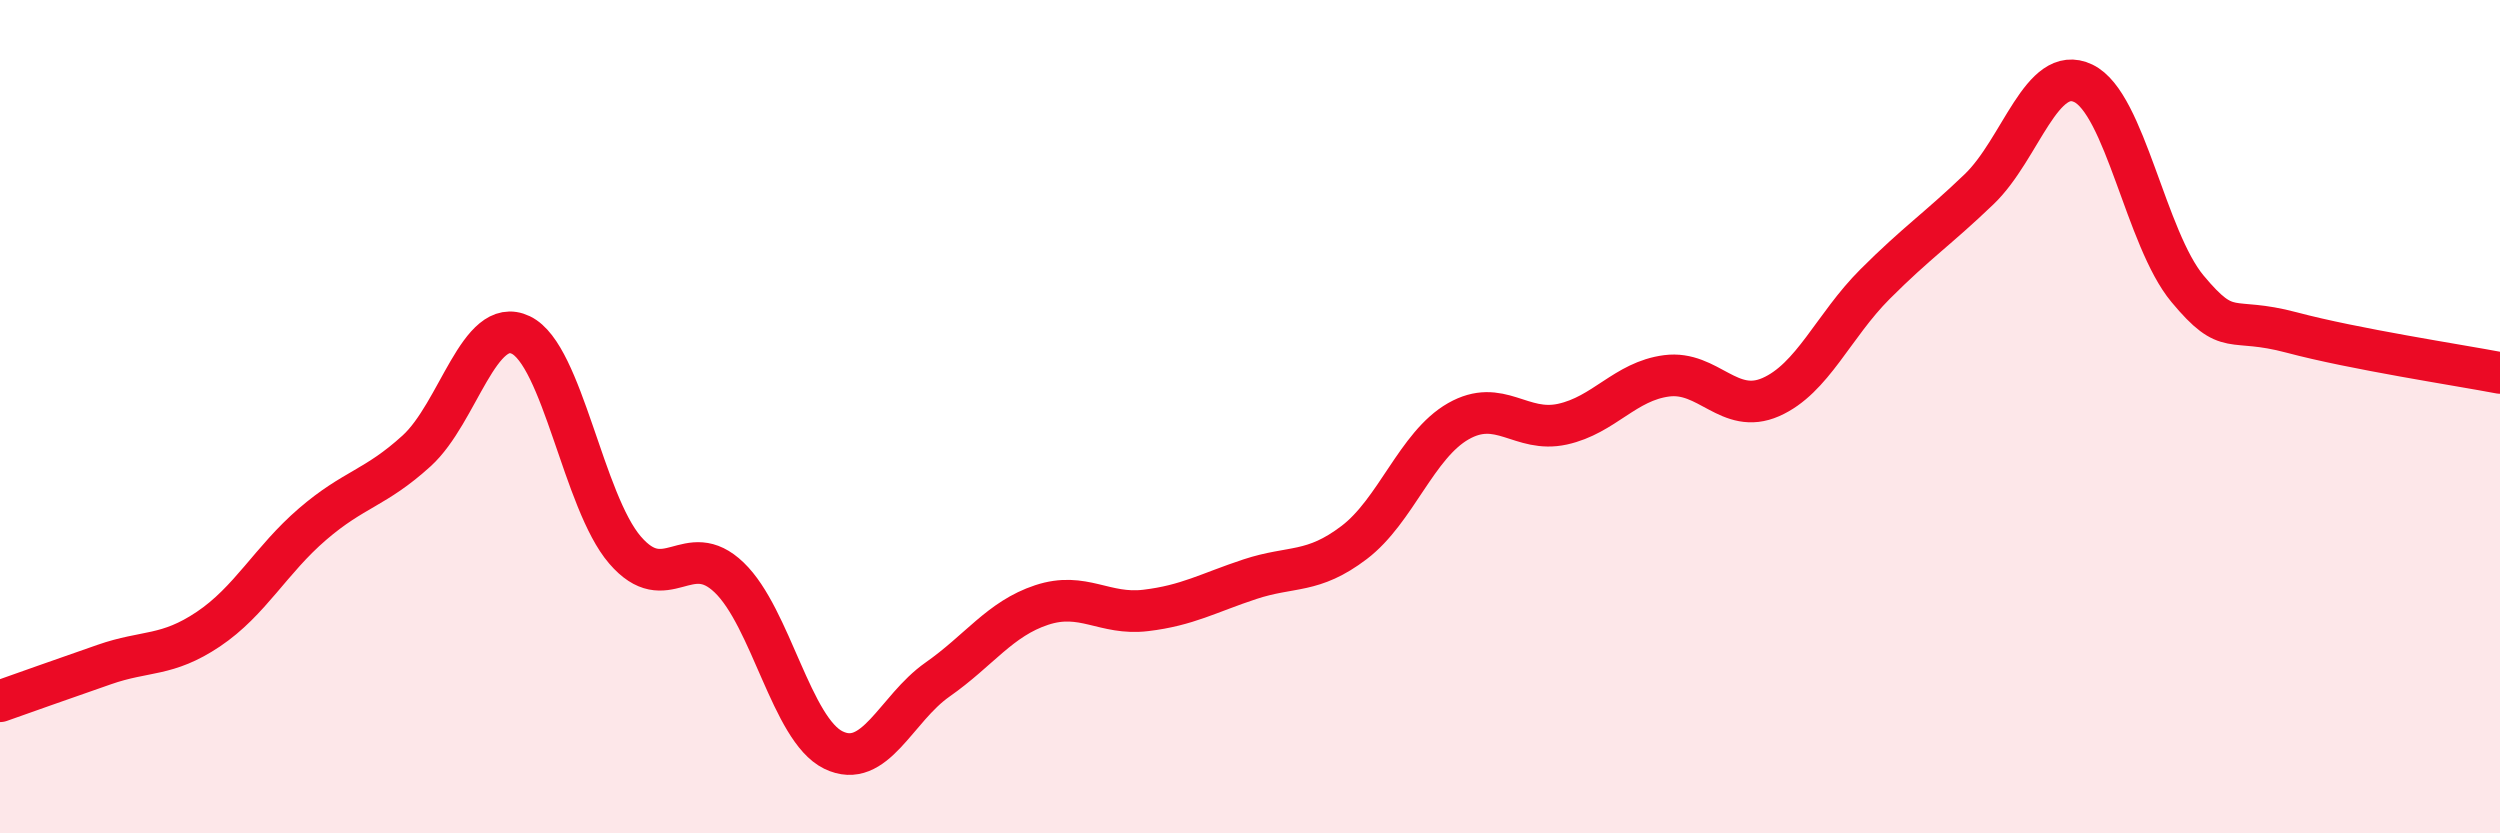 
    <svg width="60" height="20" viewBox="0 0 60 20" xmlns="http://www.w3.org/2000/svg">
      <path
        d="M 0,16.83 C 0.5,16.65 1.5,16.3 2.5,15.95 C 3.5,15.6 4,15.77 5,15.1 C 6,14.43 6.5,13.44 7.5,12.58 C 8.5,11.72 9,11.73 10,10.82 C 11,9.91 11.5,7.56 12.5,8.04 C 13.5,8.52 14,12.04 15,13.2 C 16,14.36 16.5,12.9 17.5,13.86 C 18.5,14.82 19,17.51 20,18 C 21,18.49 21.5,17.01 22.5,16.31 C 23.5,15.61 24,14.85 25,14.52 C 26,14.19 26.5,14.77 27.5,14.65 C 28.5,14.53 29,14.23 30,13.9 C 31,13.57 31.5,13.78 32.5,13.02 C 33.5,12.26 34,10.68 35,10.11 C 36,9.54 36.5,10.4 37.5,10.18 C 38.5,9.96 39,9.15 40,9.02 C 41,8.89 41.5,9.97 42.5,9.53 C 43.5,9.09 44,7.82 45,6.82 C 46,5.82 46.5,5.5 47.5,4.54 C 48.5,3.58 49,1.52 50,2 C 51,2.48 51.5,5.73 52.5,6.93 C 53.5,8.13 53.5,7.58 55,7.98 C 56.5,8.38 59,8.76 60,8.95L60 20L0 20Z"
        fill="#EB0A25"
        opacity="0.1"
        stroke-linecap="round"
        stroke-linejoin="round"
      />
      <path
        d="M 0,16.83 C 0.5,16.65 1.5,16.3 2.5,15.95 C 3.5,15.6 4,15.77 5,15.1 C 6,14.43 6.5,13.44 7.5,12.58 C 8.5,11.72 9,11.73 10,10.82 C 11,9.91 11.5,7.56 12.5,8.04 C 13.5,8.52 14,12.04 15,13.2 C 16,14.36 16.5,12.9 17.5,13.86 C 18.5,14.82 19,17.51 20,18 C 21,18.49 21.5,17.01 22.5,16.31 C 23.5,15.61 24,14.85 25,14.52 C 26,14.19 26.5,14.77 27.5,14.65 C 28.5,14.53 29,14.23 30,13.9 C 31,13.57 31.5,13.78 32.5,13.02 C 33.5,12.26 34,10.68 35,10.11 C 36,9.54 36.5,10.4 37.5,10.18 C 38.5,9.96 39,9.15 40,9.02 C 41,8.89 41.5,9.97 42.5,9.53 C 43.5,9.09 44,7.82 45,6.82 C 46,5.82 46.5,5.5 47.5,4.54 C 48.5,3.58 49,1.52 50,2 C 51,2.48 51.5,5.73 52.5,6.93 C 53.5,8.13 53.5,7.58 55,7.98 C 56.5,8.38 59,8.76 60,8.95"
        stroke="#EB0A25"
        stroke-width="1"
        fill="none"
        stroke-linecap="round"
        stroke-linejoin="round"
      />
    </svg>
  